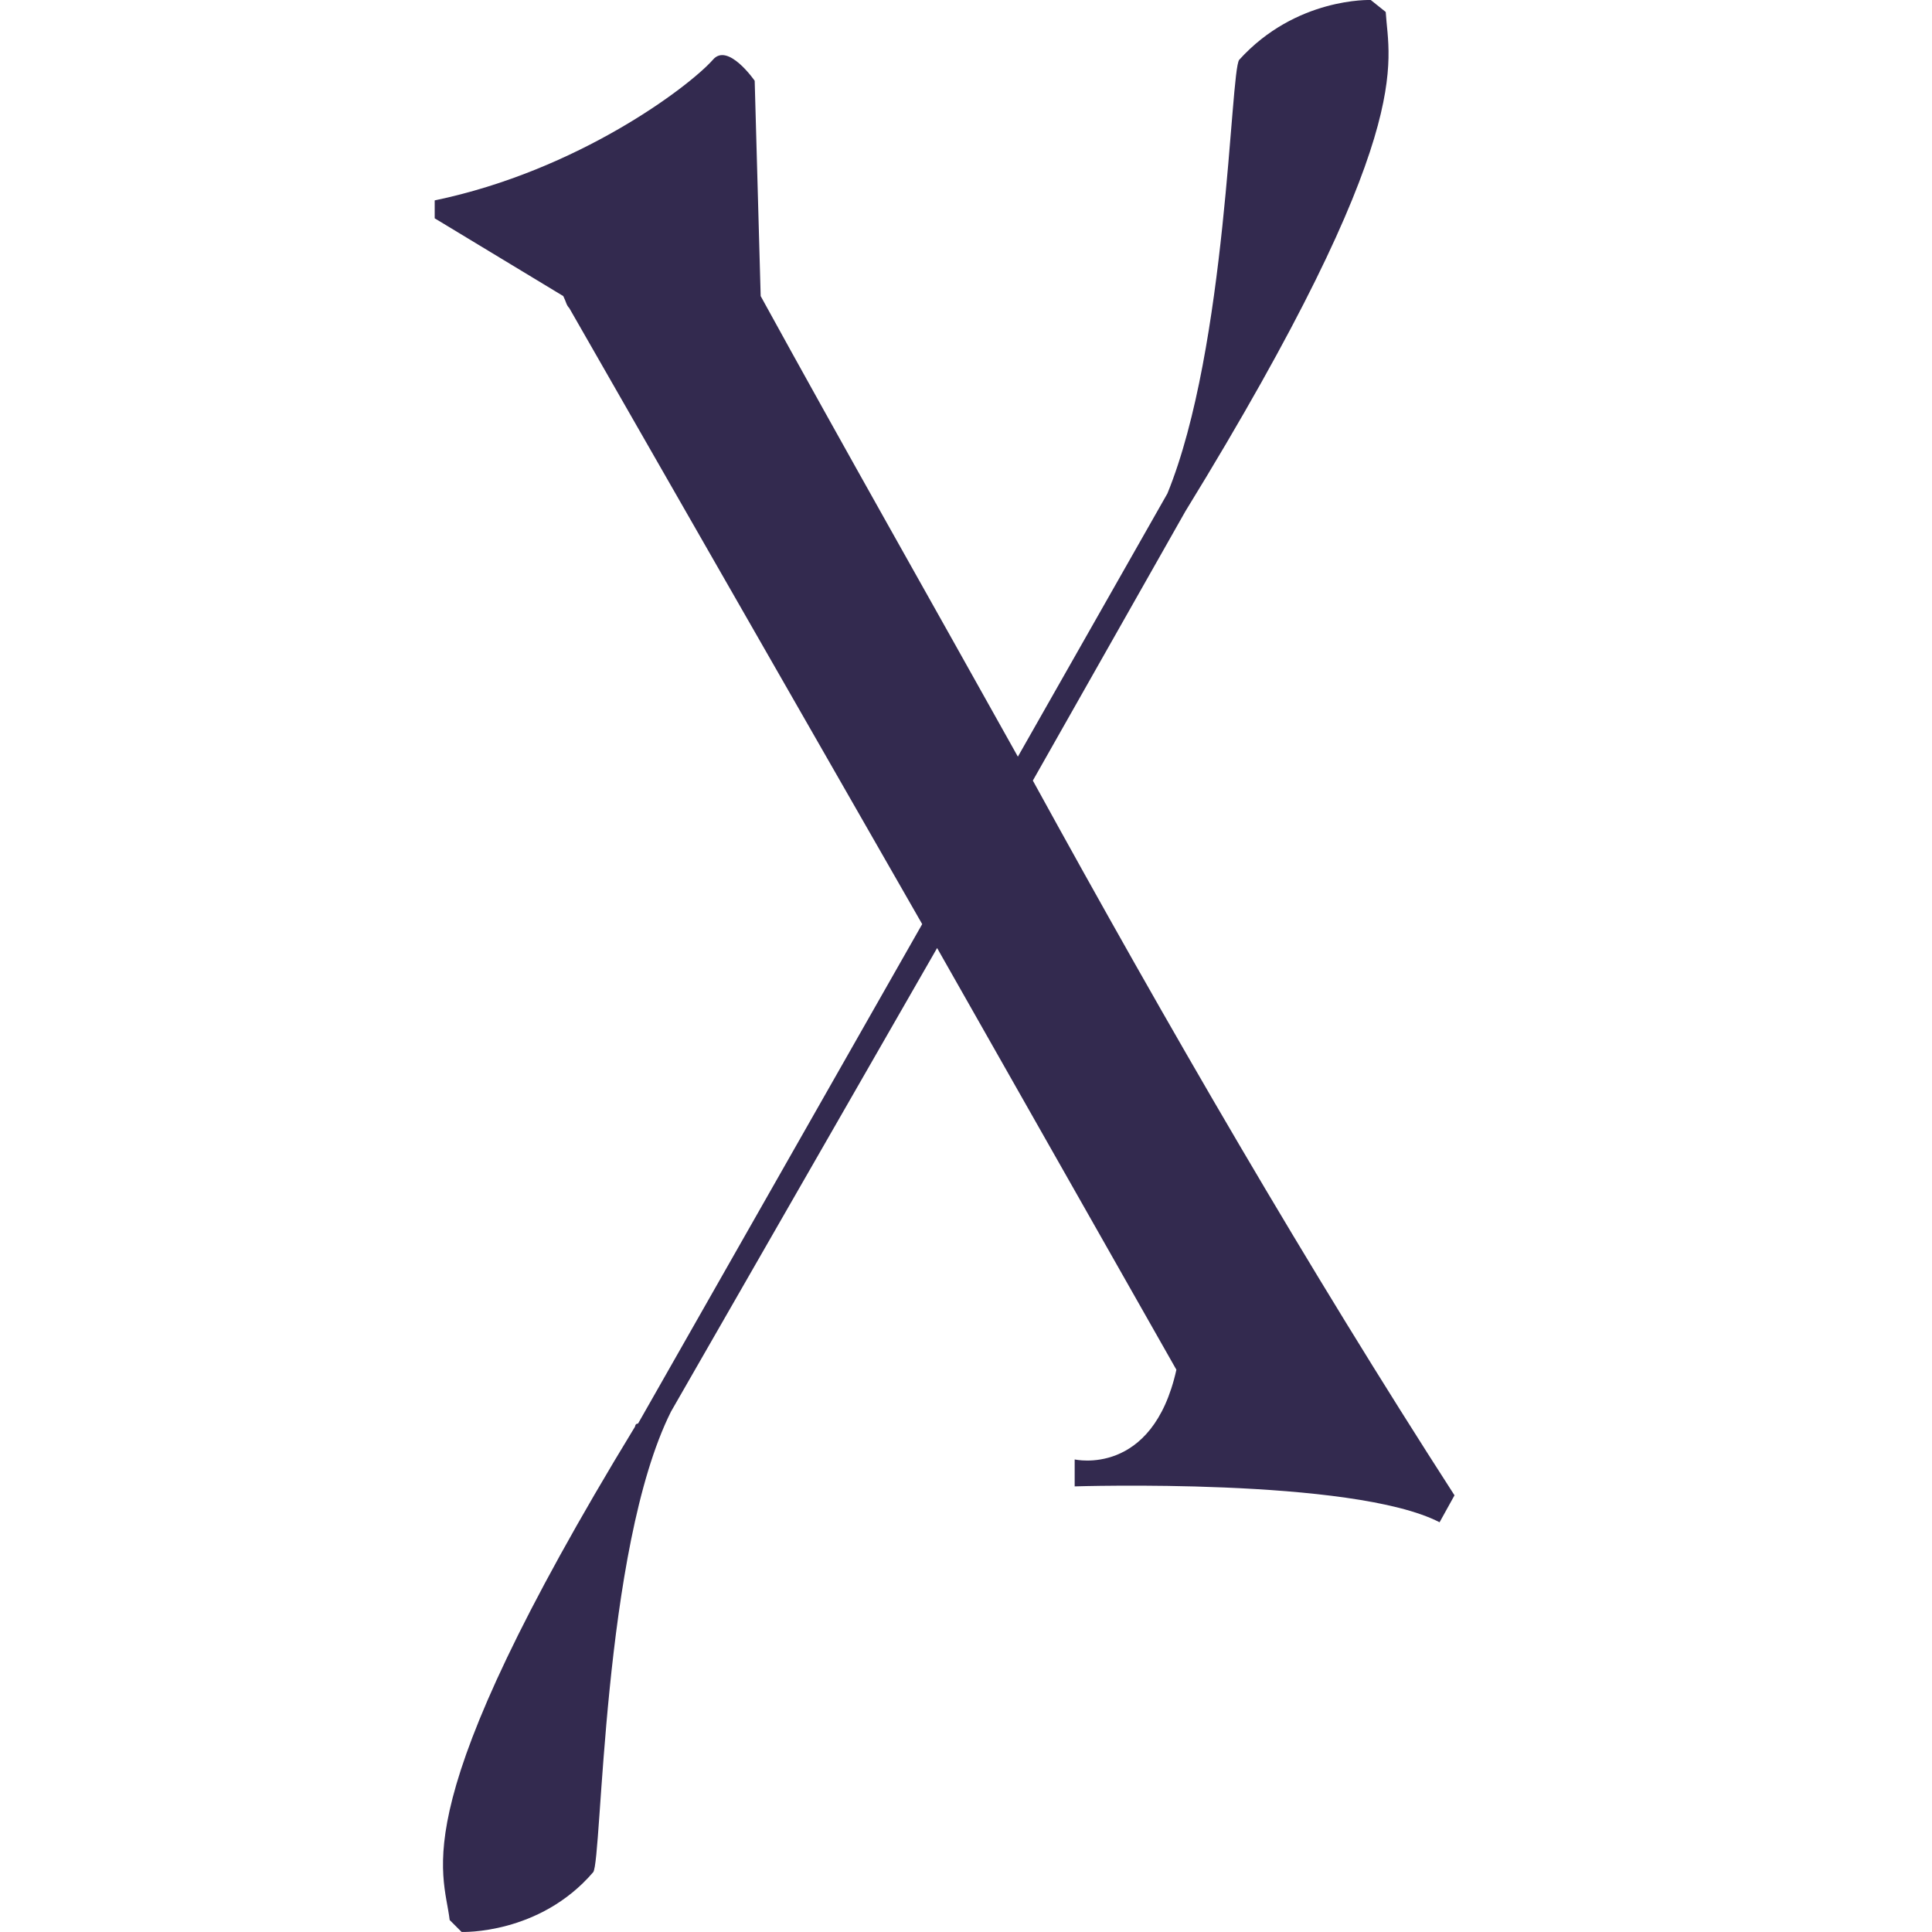 <svg width="40" height="40" viewBox="0 0 40 40" fill="none" xmlns="http://www.w3.org/2000/svg">
<path d="M15.749 6.13L15.625 1.672C15.625 1.672 15.068 0.867 14.758 1.239C14.263 1.796 11.972 3.53 9 4.149V4.52L11.662 6.13C11.724 6.254 11.724 6.316 11.786 6.378L19.093 19.133L13.21 29.474C13.149 29.474 13.149 29.535 13.149 29.535C8.319 37.461 9.186 38.699 9.31 39.752L9.557 39.999C9.557 39.999 11.167 40.061 12.282 38.761C12.467 38.514 12.467 32.074 13.892 29.226L19.402 19.628L24.356 28.359C23.86 30.588 22.25 30.216 22.25 30.216V30.774C22.25 30.774 28.009 30.588 29.805 31.517L30.114 30.959C27.08 26.254 24.17 21.238 21.384 16.161L24.541 10.588C29.371 2.725 28.752 1.301 28.69 0.248L28.38 0C28.38 0 26.832 -0.061 25.656 1.239C25.47 1.486 25.408 7.183 24.17 10.217L21.074 15.666C19.278 12.446 17.483 9.288 15.749 6.13Z" fill="#332A4F"/>
</svg>

